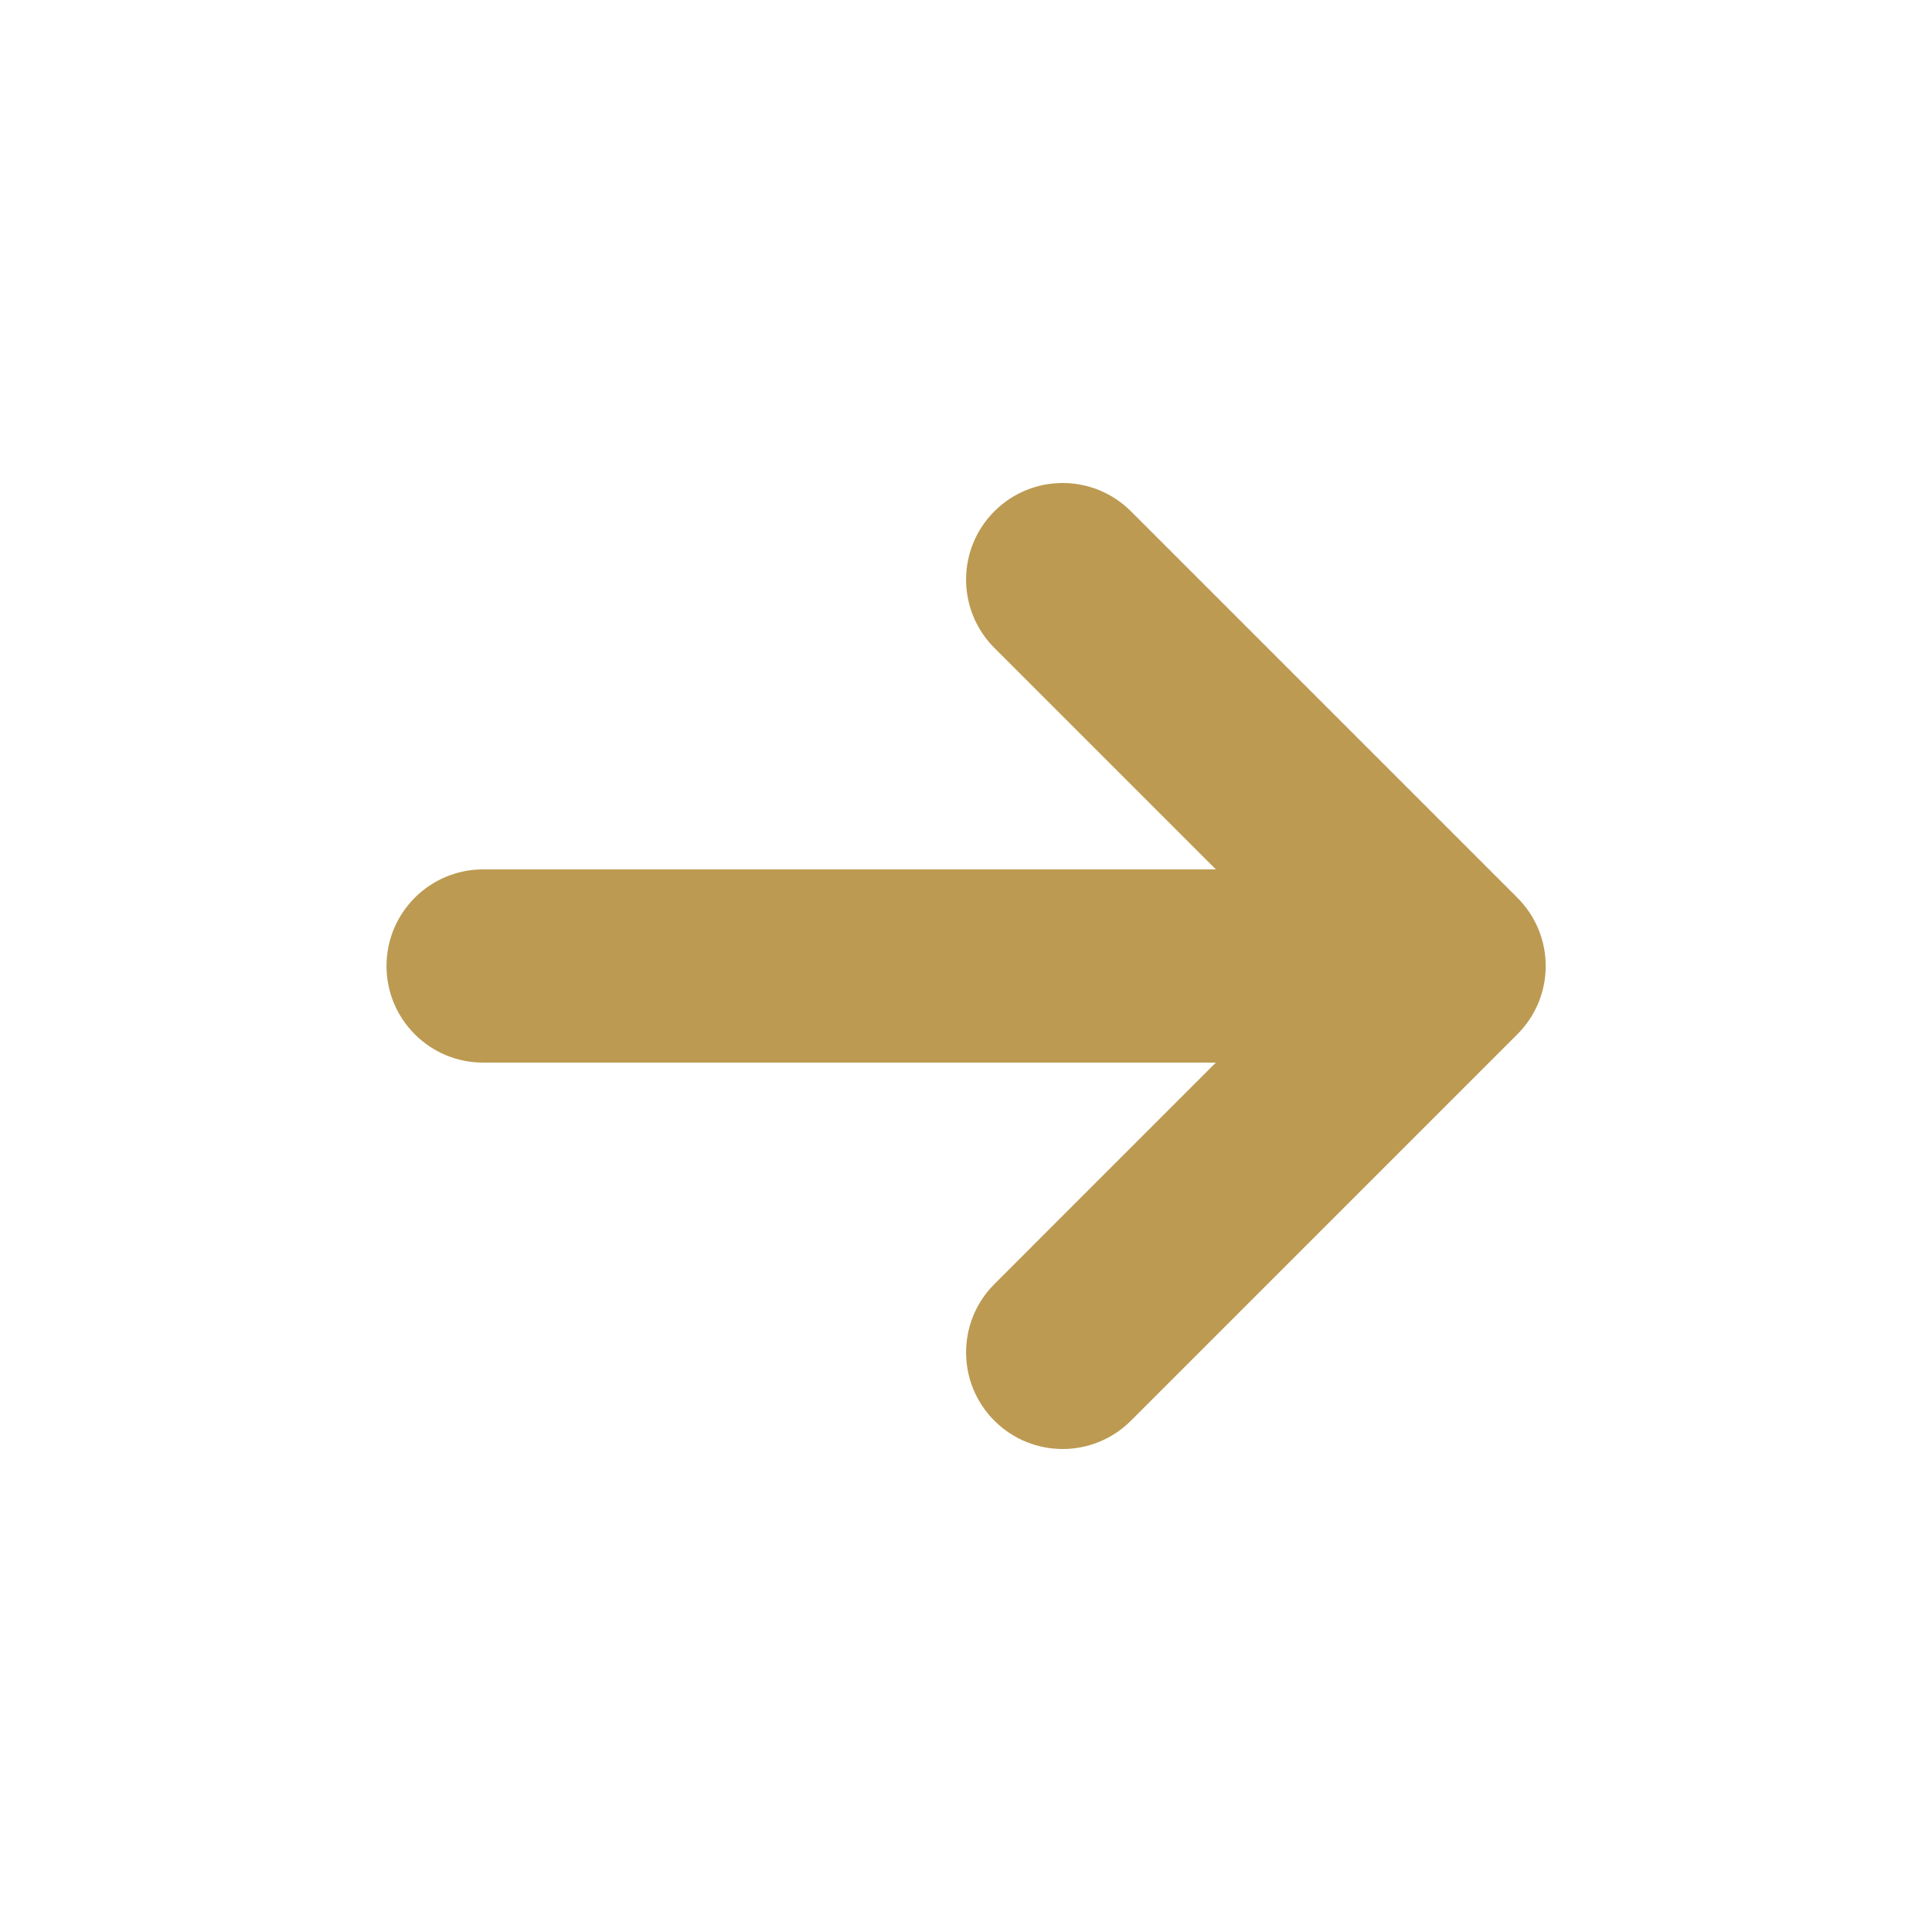 <svg width="18" height="18" viewBox="0 0 18 18" fill="none" xmlns="http://www.w3.org/2000/svg">
<path fill-rule="evenodd" clip-rule="evenodd" d="M9.264 4.764C9.616 4.412 10.185 4.412 10.537 4.764L14.137 8.364C14.489 8.715 14.489 9.285 14.137 9.636L10.537 13.236C10.185 13.588 9.616 13.588 9.264 13.236C8.913 12.885 8.913 12.315 9.264 11.964L11.328 9.9L4.501 9.9C4.004 9.9 3.601 9.497 3.601 9C3.601 8.503 4.004 8.1 4.501 8.1H11.328L9.264 6.036C8.913 5.685 8.913 5.115 9.264 4.764Z" fill="#BC9A52"/>
</svg>
